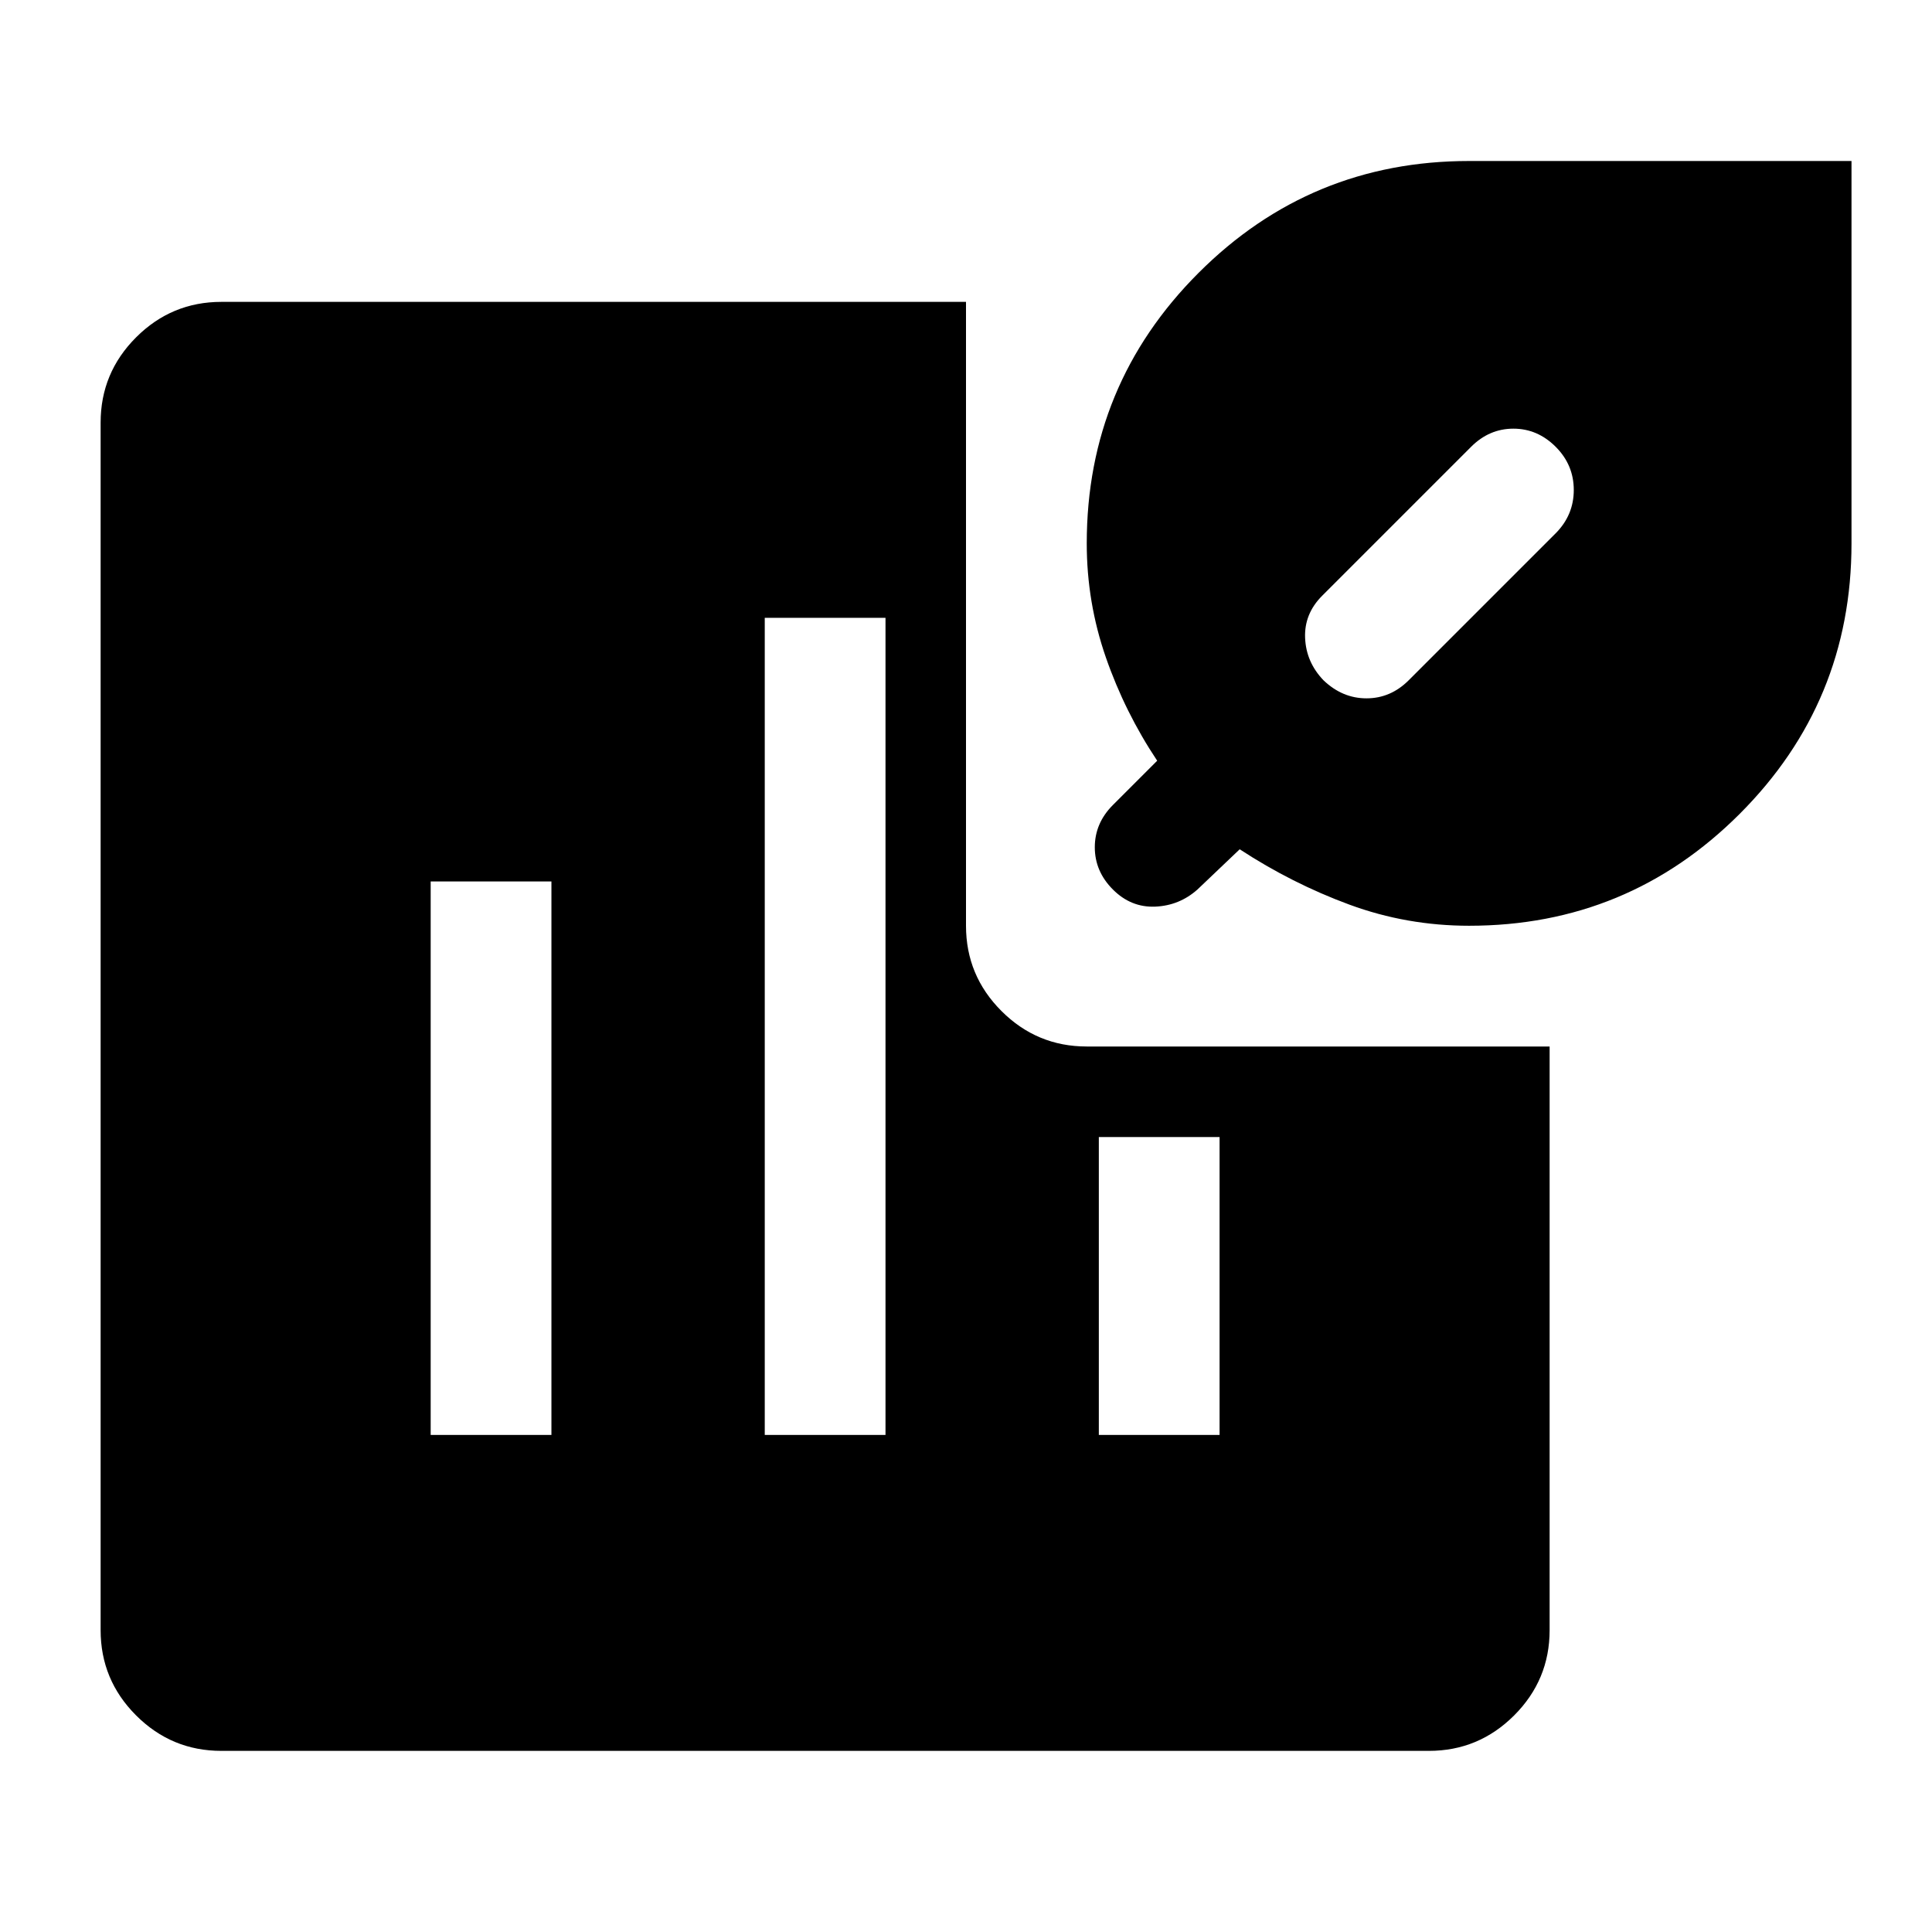 <svg xmlns="http://www.w3.org/2000/svg" width="48" height="48" viewBox="0 -960 960 960"><path d="M657.609-622Q667-613 679-613q12 0 21-9l73-73q9-9.067 9-21.533Q782-729 773-738q-9-9-21-9t-21 9l-74 74q-9 9-8.5 21t9.109 21ZM110-90q-24.75 0-42.375-17.625T50-150v-600q0-24.75 17.625-42.375T110-810h370v310q0 24.75 17.625 42.375T540-440h230v290q0 24.75-17.625 42.375T710-90H110Zm620-410q-31 0-59.5-10.5T616-538l-21 20q-9 8-21 8.5t-21-8.5q-9-9-9-21t9-21l22-22q-16-24-25.5-51.325Q540-660.651 540-690q0-78.85 55.575-134.425Q651.15-880 730-880h190v190q0 78.85-55.575 134.425Q808.85-500 730-500ZM214-247h60v-275h-60v275Zm166 0h60v-406h-60v406Zm166 0h60v-148h-60v148Z"/></svg>